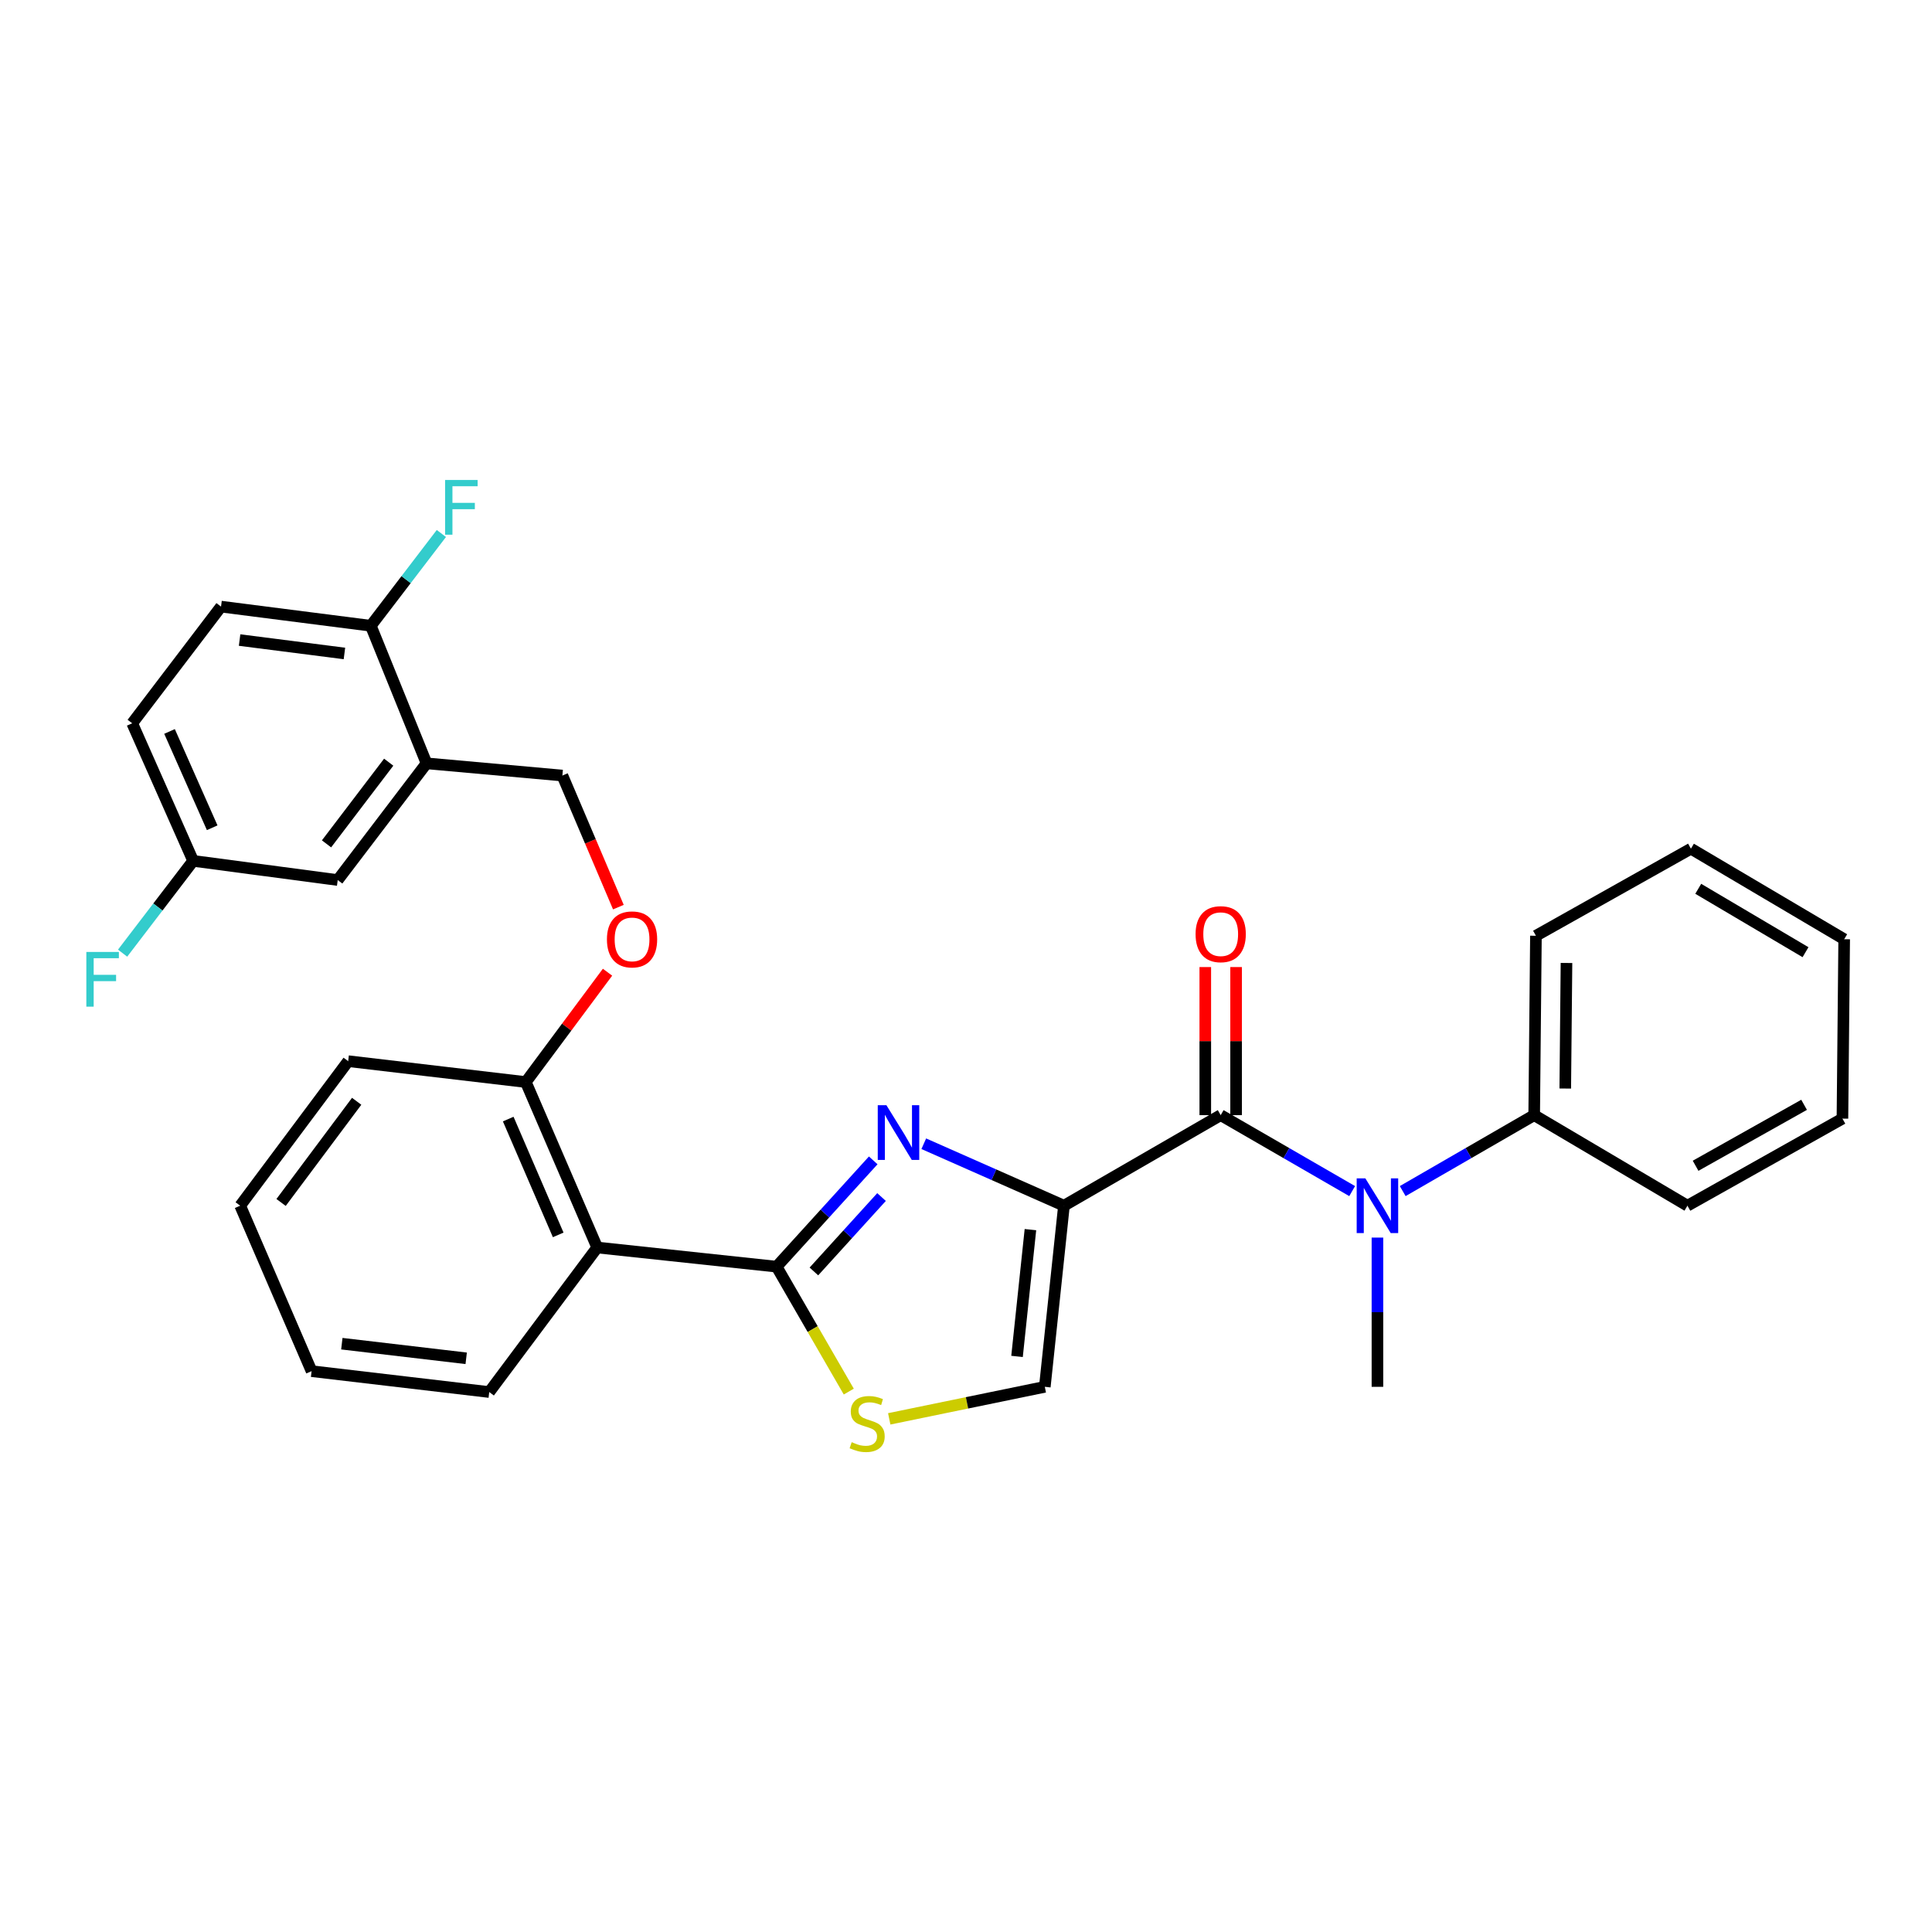 <?xml version='1.0' encoding='iso-8859-1'?>
<svg version='1.1' baseProfile='full'
              xmlns='http://www.w3.org/2000/svg'
                      xmlns:rdkit='http://www.rdkit.org/xml'
                      xmlns:xlink='http://www.w3.org/1999/xlink'
                  xml:space='preserve'
width='1000px' height='1000px' viewBox='0 0 1000 1000'>
<!-- END OF HEADER -->
<rect style='opacity:1.0;fill:#FFFFFF;stroke:none' width='1000' height='1000' x='0' y='0'> </rect>
<path class='bond-0' d='M 794.091,577.197 L 794.995,484.35' style='fill:none;fill-rule:evenodd;stroke:#000000;stroke-width:6px;stroke-linecap:butt;stroke-linejoin:miter;stroke-opacity:1' />
<path class='bond-0' d='M 810.177,563.425 L 810.81,498.433' style='fill:none;fill-rule:evenodd;stroke:#000000;stroke-width:6px;stroke-linecap:butt;stroke-linejoin:miter;stroke-opacity:1' />
<path class='bond-1' d='M 794.091,577.197 L 873.414,624.068' style='fill:none;fill-rule:evenodd;stroke:#000000;stroke-width:6px;stroke-linecap:butt;stroke-linejoin:miter;stroke-opacity:1' />
<path class='bond-2' d='M 794.091,577.197 L 760.067,596.853' style='fill:none;fill-rule:evenodd;stroke:#000000;stroke-width:6px;stroke-linecap:butt;stroke-linejoin:miter;stroke-opacity:1' />
<path class='bond-2' d='M 760.067,596.853 L 726.042,616.51' style='fill:none;fill-rule:evenodd;stroke:#0000FF;stroke-width:6px;stroke-linecap:butt;stroke-linejoin:miter;stroke-opacity:1' />
<path class='bond-3' d='M 631.829,577.197 L 665.853,596.853' style='fill:none;fill-rule:evenodd;stroke:#000000;stroke-width:6px;stroke-linecap:butt;stroke-linejoin:miter;stroke-opacity:1' />
<path class='bond-3' d='M 665.853,596.853 L 699.878,616.51' style='fill:none;fill-rule:evenodd;stroke:#0000FF;stroke-width:6px;stroke-linecap:butt;stroke-linejoin:miter;stroke-opacity:1' />
<path class='bond-4' d='M 639.805,577.197 L 639.805,538.874' style='fill:none;fill-rule:evenodd;stroke:#000000;stroke-width:6px;stroke-linecap:butt;stroke-linejoin:miter;stroke-opacity:1' />
<path class='bond-4' d='M 639.805,538.874 L 639.805,500.55' style='fill:none;fill-rule:evenodd;stroke:#FF0000;stroke-width:6px;stroke-linecap:butt;stroke-linejoin:miter;stroke-opacity:1' />
<path class='bond-4' d='M 623.853,577.197 L 623.853,538.874' style='fill:none;fill-rule:evenodd;stroke:#000000;stroke-width:6px;stroke-linecap:butt;stroke-linejoin:miter;stroke-opacity:1' />
<path class='bond-4' d='M 623.853,538.874 L 623.853,500.55' style='fill:none;fill-rule:evenodd;stroke:#FF0000;stroke-width:6px;stroke-linecap:butt;stroke-linejoin:miter;stroke-opacity:1' />
<path class='bond-5' d='M 631.829,577.197 L 550.698,624.068' style='fill:none;fill-rule:evenodd;stroke:#000000;stroke-width:6px;stroke-linecap:butt;stroke-linejoin:miter;stroke-opacity:1' />
<path class='bond-6' d='M 712.96,640.572 L 712.96,679.195' style='fill:none;fill-rule:evenodd;stroke:#0000FF;stroke-width:6px;stroke-linecap:butt;stroke-linejoin:miter;stroke-opacity:1' />
<path class='bond-6' d='M 712.96,679.195 L 712.96,717.818' style='fill:none;fill-rule:evenodd;stroke:#000000;stroke-width:6px;stroke-linecap:butt;stroke-linejoin:miter;stroke-opacity:1' />
<path class='bond-7' d='M 794.995,484.35 L 875.222,439.279' style='fill:none;fill-rule:evenodd;stroke:#000000;stroke-width:6px;stroke-linecap:butt;stroke-linejoin:miter;stroke-opacity:1' />
<path class='bond-8' d='M 401.968,655.625 L 420.647,687.955' style='fill:none;fill-rule:evenodd;stroke:#000000;stroke-width:6px;stroke-linecap:butt;stroke-linejoin:miter;stroke-opacity:1' />
<path class='bond-8' d='M 420.647,687.955 L 439.327,720.285' style='fill:none;fill-rule:evenodd;stroke:#CCCC00;stroke-width:6px;stroke-linecap:butt;stroke-linejoin:miter;stroke-opacity:1' />
<path class='bond-9' d='M 401.968,655.625 L 426.974,628.115' style='fill:none;fill-rule:evenodd;stroke:#000000;stroke-width:6px;stroke-linecap:butt;stroke-linejoin:miter;stroke-opacity:1' />
<path class='bond-9' d='M 426.974,628.115 L 451.98,600.605' style='fill:none;fill-rule:evenodd;stroke:#0000FF;stroke-width:6px;stroke-linecap:butt;stroke-linejoin:miter;stroke-opacity:1' />
<path class='bond-9' d='M 421.273,658.102 L 438.778,638.845' style='fill:none;fill-rule:evenodd;stroke:#000000;stroke-width:6px;stroke-linecap:butt;stroke-linejoin:miter;stroke-opacity:1' />
<path class='bond-9' d='M 438.778,638.845 L 456.282,619.588' style='fill:none;fill-rule:evenodd;stroke:#0000FF;stroke-width:6px;stroke-linecap:butt;stroke-linejoin:miter;stroke-opacity:1' />
<path class='bond-10' d='M 401.968,655.625 L 309.112,645.709' style='fill:none;fill-rule:evenodd;stroke:#000000;stroke-width:6px;stroke-linecap:butt;stroke-linejoin:miter;stroke-opacity:1' />
<path class='bond-11' d='M 460.266,734.395 L 500.528,726.107' style='fill:none;fill-rule:evenodd;stroke:#CCCC00;stroke-width:6px;stroke-linecap:butt;stroke-linejoin:miter;stroke-opacity:1' />
<path class='bond-11' d='M 500.528,726.107 L 540.79,717.818' style='fill:none;fill-rule:evenodd;stroke:#000000;stroke-width:6px;stroke-linecap:butt;stroke-linejoin:miter;stroke-opacity:1' />
<path class='bond-12' d='M 540.79,717.818 L 550.698,624.068' style='fill:none;fill-rule:evenodd;stroke:#000000;stroke-width:6px;stroke-linecap:butt;stroke-linejoin:miter;stroke-opacity:1' />
<path class='bond-12' d='M 526.413,702.079 L 533.349,636.454' style='fill:none;fill-rule:evenodd;stroke:#000000;stroke-width:6px;stroke-linecap:butt;stroke-linejoin:miter;stroke-opacity:1' />
<path class='bond-13' d='M 550.698,624.068 L 514.422,608.03' style='fill:none;fill-rule:evenodd;stroke:#000000;stroke-width:6px;stroke-linecap:butt;stroke-linejoin:miter;stroke-opacity:1' />
<path class='bond-13' d='M 514.422,608.03 L 478.146,591.993' style='fill:none;fill-rule:evenodd;stroke:#0000FF;stroke-width:6px;stroke-linecap:butt;stroke-linejoin:miter;stroke-opacity:1' />
<path class='bond-14' d='M 220.777,395.102 L 174.801,455.505' style='fill:none;fill-rule:evenodd;stroke:#000000;stroke-width:6px;stroke-linecap:butt;stroke-linejoin:miter;stroke-opacity:1' />
<path class='bond-14' d='M 201.187,394.501 L 169.004,436.783' style='fill:none;fill-rule:evenodd;stroke:#000000;stroke-width:6px;stroke-linecap:butt;stroke-linejoin:miter;stroke-opacity:1' />
<path class='bond-15' d='M 220.777,395.102 L 191.931,323.896' style='fill:none;fill-rule:evenodd;stroke:#000000;stroke-width:6px;stroke-linecap:butt;stroke-linejoin:miter;stroke-opacity:1' />
<path class='bond-16' d='M 220.777,395.102 L 291.087,401.42' style='fill:none;fill-rule:evenodd;stroke:#000000;stroke-width:6px;stroke-linecap:butt;stroke-linejoin:miter;stroke-opacity:1' />
<path class='bond-17' d='M 314.453,503.213 L 293.305,531.64' style='fill:none;fill-rule:evenodd;stroke:#FF0000;stroke-width:6px;stroke-linecap:butt;stroke-linejoin:miter;stroke-opacity:1' />
<path class='bond-17' d='M 293.305,531.64 L 272.158,560.067' style='fill:none;fill-rule:evenodd;stroke:#000000;stroke-width:6px;stroke-linecap:butt;stroke-linejoin:miter;stroke-opacity:1' />
<path class='bond-18' d='M 320.072,469.527 L 305.58,435.474' style='fill:none;fill-rule:evenodd;stroke:#FF0000;stroke-width:6px;stroke-linecap:butt;stroke-linejoin:miter;stroke-opacity:1' />
<path class='bond-18' d='M 305.58,435.474 L 291.087,401.42' style='fill:none;fill-rule:evenodd;stroke:#000000;stroke-width:6px;stroke-linecap:butt;stroke-linejoin:miter;stroke-opacity:1' />
<path class='bond-19' d='M 174.801,455.505 L 99.979,445.588' style='fill:none;fill-rule:evenodd;stroke:#000000;stroke-width:6px;stroke-linecap:butt;stroke-linejoin:miter;stroke-opacity:1' />
<path class='bond-20' d='M 180.215,549.255 L 124.323,624.068' style='fill:none;fill-rule:evenodd;stroke:#000000;stroke-width:6px;stroke-linecap:butt;stroke-linejoin:miter;stroke-opacity:1' />
<path class='bond-20' d='M 184.611,570.024 L 145.486,622.393' style='fill:none;fill-rule:evenodd;stroke:#000000;stroke-width:6px;stroke-linecap:butt;stroke-linejoin:miter;stroke-opacity:1' />
<path class='bond-21' d='M 180.215,549.255 L 272.158,560.067' style='fill:none;fill-rule:evenodd;stroke:#000000;stroke-width:6px;stroke-linecap:butt;stroke-linejoin:miter;stroke-opacity:1' />
<path class='bond-22' d='M 124.323,624.068 L 161.277,709.71' style='fill:none;fill-rule:evenodd;stroke:#000000;stroke-width:6px;stroke-linecap:butt;stroke-linejoin:miter;stroke-opacity:1' />
<path class='bond-23' d='M 161.277,709.71 L 253.229,720.521' style='fill:none;fill-rule:evenodd;stroke:#000000;stroke-width:6px;stroke-linecap:butt;stroke-linejoin:miter;stroke-opacity:1' />
<path class='bond-23' d='M 176.933,695.489 L 241.299,703.057' style='fill:none;fill-rule:evenodd;stroke:#000000;stroke-width:6px;stroke-linecap:butt;stroke-linejoin:miter;stroke-opacity:1' />
<path class='bond-24' d='M 253.229,720.521 L 309.112,645.709' style='fill:none;fill-rule:evenodd;stroke:#000000;stroke-width:6px;stroke-linecap:butt;stroke-linejoin:miter;stroke-opacity:1' />
<path class='bond-25' d='M 309.112,645.709 L 272.158,560.067' style='fill:none;fill-rule:evenodd;stroke:#000000;stroke-width:6px;stroke-linecap:butt;stroke-linejoin:miter;stroke-opacity:1' />
<path class='bond-25' d='M 288.923,639.182 L 263.055,579.233' style='fill:none;fill-rule:evenodd;stroke:#000000;stroke-width:6px;stroke-linecap:butt;stroke-linejoin:miter;stroke-opacity:1' />
<path class='bond-26' d='M 191.931,323.896 L 114.407,313.98' style='fill:none;fill-rule:evenodd;stroke:#000000;stroke-width:6px;stroke-linecap:butt;stroke-linejoin:miter;stroke-opacity:1' />
<path class='bond-26' d='M 178.278,338.231 L 124.011,331.29' style='fill:none;fill-rule:evenodd;stroke:#000000;stroke-width:6px;stroke-linecap:butt;stroke-linejoin:miter;stroke-opacity:1' />
<path class='bond-27' d='M 191.931,323.896 L 210.192,300.014' style='fill:none;fill-rule:evenodd;stroke:#000000;stroke-width:6px;stroke-linecap:butt;stroke-linejoin:miter;stroke-opacity:1' />
<path class='bond-27' d='M 210.192,300.014 L 228.453,276.133' style='fill:none;fill-rule:evenodd;stroke:#33CCCC;stroke-width:6px;stroke-linecap:butt;stroke-linejoin:miter;stroke-opacity:1' />
<path class='bond-28' d='M 99.979,445.588 L 68.431,374.374' style='fill:none;fill-rule:evenodd;stroke:#000000;stroke-width:6px;stroke-linecap:butt;stroke-linejoin:miter;stroke-opacity:1' />
<path class='bond-28' d='M 109.832,428.445 L 87.748,378.595' style='fill:none;fill-rule:evenodd;stroke:#000000;stroke-width:6px;stroke-linecap:butt;stroke-linejoin:miter;stroke-opacity:1' />
<path class='bond-29' d='M 99.979,445.588 L 81.719,469.47' style='fill:none;fill-rule:evenodd;stroke:#000000;stroke-width:6px;stroke-linecap:butt;stroke-linejoin:miter;stroke-opacity:1' />
<path class='bond-29' d='M 81.719,469.47 L 63.458,493.352' style='fill:none;fill-rule:evenodd;stroke:#33CCCC;stroke-width:6px;stroke-linecap:butt;stroke-linejoin:miter;stroke-opacity:1' />
<path class='bond-30' d='M 114.407,313.98 L 68.431,374.374' style='fill:none;fill-rule:evenodd;stroke:#000000;stroke-width:6px;stroke-linecap:butt;stroke-linejoin:miter;stroke-opacity:1' />
<path class='bond-31' d='M 873.414,624.068 L 953.642,578.996' style='fill:none;fill-rule:evenodd;stroke:#000000;stroke-width:6px;stroke-linecap:butt;stroke-linejoin:miter;stroke-opacity:1' />
<path class='bond-31' d='M 877.635,603.4 L 933.794,571.85' style='fill:none;fill-rule:evenodd;stroke:#000000;stroke-width:6px;stroke-linecap:butt;stroke-linejoin:miter;stroke-opacity:1' />
<path class='bond-32' d='M 875.222,439.279 L 954.545,486.149' style='fill:none;fill-rule:evenodd;stroke:#000000;stroke-width:6px;stroke-linecap:butt;stroke-linejoin:miter;stroke-opacity:1' />
<path class='bond-32' d='M 879.006,460.042 L 934.532,492.852' style='fill:none;fill-rule:evenodd;stroke:#000000;stroke-width:6px;stroke-linecap:butt;stroke-linejoin:miter;stroke-opacity:1' />
<path class='bond-33' d='M 953.642,578.996 L 954.545,486.149' style='fill:none;fill-rule:evenodd;stroke:#000000;stroke-width:6px;stroke-linecap:butt;stroke-linejoin:miter;stroke-opacity:1' />
<path  class='atom-2' d='M 706.7 609.908
L 715.98 624.908
Q 716.9 626.388, 718.38 629.068
Q 719.86 631.748, 719.94 631.908
L 719.94 609.908
L 723.7 609.908
L 723.7 638.228
L 719.82 638.228
L 709.86 621.828
Q 708.7 619.908, 707.46 617.708
Q 706.26 615.508, 705.9 614.828
L 705.9 638.228
L 702.22 638.228
L 702.22 609.908
L 706.7 609.908
' fill='#0000FF'/>
<path  class='atom-3' d='M 618.829 483.527
Q 618.829 476.727, 622.189 472.927
Q 625.549 469.127, 631.829 469.127
Q 638.109 469.127, 641.469 472.927
Q 644.829 476.727, 644.829 483.527
Q 644.829 490.407, 641.429 494.327
Q 638.029 498.207, 631.829 498.207
Q 625.589 498.207, 622.189 494.327
Q 618.829 490.447, 618.829 483.527
M 631.829 495.007
Q 636.149 495.007, 638.469 492.127
Q 640.829 489.207, 640.829 483.527
Q 640.829 477.967, 638.469 475.167
Q 636.149 472.327, 631.829 472.327
Q 627.509 472.327, 625.149 475.127
Q 622.829 477.927, 622.829 483.527
Q 622.829 489.247, 625.149 492.127
Q 627.509 495.007, 631.829 495.007
' fill='#FF0000'/>
<path  class='atom-6' d='M 440.839 746.467
Q 441.159 746.587, 442.479 747.147
Q 443.799 747.707, 445.239 748.067
Q 446.719 748.387, 448.159 748.387
Q 450.839 748.387, 452.399 747.107
Q 453.959 745.787, 453.959 743.507
Q 453.959 741.947, 453.159 740.987
Q 452.399 740.027, 451.199 739.507
Q 449.999 738.987, 447.999 738.387
Q 445.479 737.627, 443.959 736.907
Q 442.479 736.187, 441.399 734.667
Q 440.359 733.147, 440.359 730.587
Q 440.359 727.027, 442.759 724.827
Q 445.199 722.627, 449.999 722.627
Q 453.279 722.627, 456.999 724.187
L 456.079 727.267
Q 452.679 725.867, 450.119 725.867
Q 447.359 725.867, 445.839 727.027
Q 444.319 728.147, 444.359 730.107
Q 444.359 731.627, 445.119 732.547
Q 445.919 733.467, 447.039 733.987
Q 448.199 734.507, 450.119 735.107
Q 452.679 735.907, 454.199 736.707
Q 455.719 737.507, 456.799 739.147
Q 457.919 740.747, 457.919 743.507
Q 457.919 747.427, 455.279 749.547
Q 452.679 751.627, 448.319 751.627
Q 445.799 751.627, 443.879 751.067
Q 441.999 750.547, 439.759 749.627
L 440.839 746.467
' fill='#CCCC00'/>
<path  class='atom-9' d='M 458.805 572.05
L 468.085 587.05
Q 469.005 588.53, 470.485 591.21
Q 471.965 593.89, 472.045 594.05
L 472.045 572.05
L 475.805 572.05
L 475.805 600.37
L 471.925 600.37
L 461.965 583.97
Q 460.805 582.05, 459.565 579.85
Q 458.365 577.65, 458.005 576.97
L 458.005 600.37
L 454.325 600.37
L 454.325 572.05
L 458.805 572.05
' fill='#0000FF'/>
<path  class='atom-11' d='M 314.146 486.229
Q 314.146 479.429, 317.506 475.629
Q 320.866 471.829, 327.146 471.829
Q 333.426 471.829, 336.786 475.629
Q 340.146 479.429, 340.146 486.229
Q 340.146 493.109, 336.746 497.029
Q 333.346 500.909, 327.146 500.909
Q 320.906 500.909, 317.506 497.029
Q 314.146 493.149, 314.146 486.229
M 327.146 497.709
Q 331.466 497.709, 333.786 494.829
Q 336.146 491.909, 336.146 486.229
Q 336.146 480.669, 333.786 477.869
Q 331.466 475.029, 327.146 475.029
Q 322.826 475.029, 320.466 477.829
Q 318.146 480.629, 318.146 486.229
Q 318.146 491.949, 320.466 494.829
Q 322.826 497.709, 327.146 497.709
' fill='#FF0000'/>
<path  class='atom-24' d='M 230.382 248.438
L 247.222 248.438
L 247.222 251.678
L 234.182 251.678
L 234.182 260.278
L 245.782 260.278
L 245.782 263.558
L 234.182 263.558
L 234.182 276.758
L 230.382 276.758
L 230.382 248.438
' fill='#33CCCC'/>
<path  class='atom-25' d='M 44.689 492.726
L 61.529 492.726
L 61.529 495.966
L 48.489 495.966
L 48.489 504.566
L 60.089 504.566
L 60.089 507.846
L 48.489 507.846
L 48.489 521.046
L 44.689 521.046
L 44.689 492.726
' fill='#33CCCC'/>
</svg>

